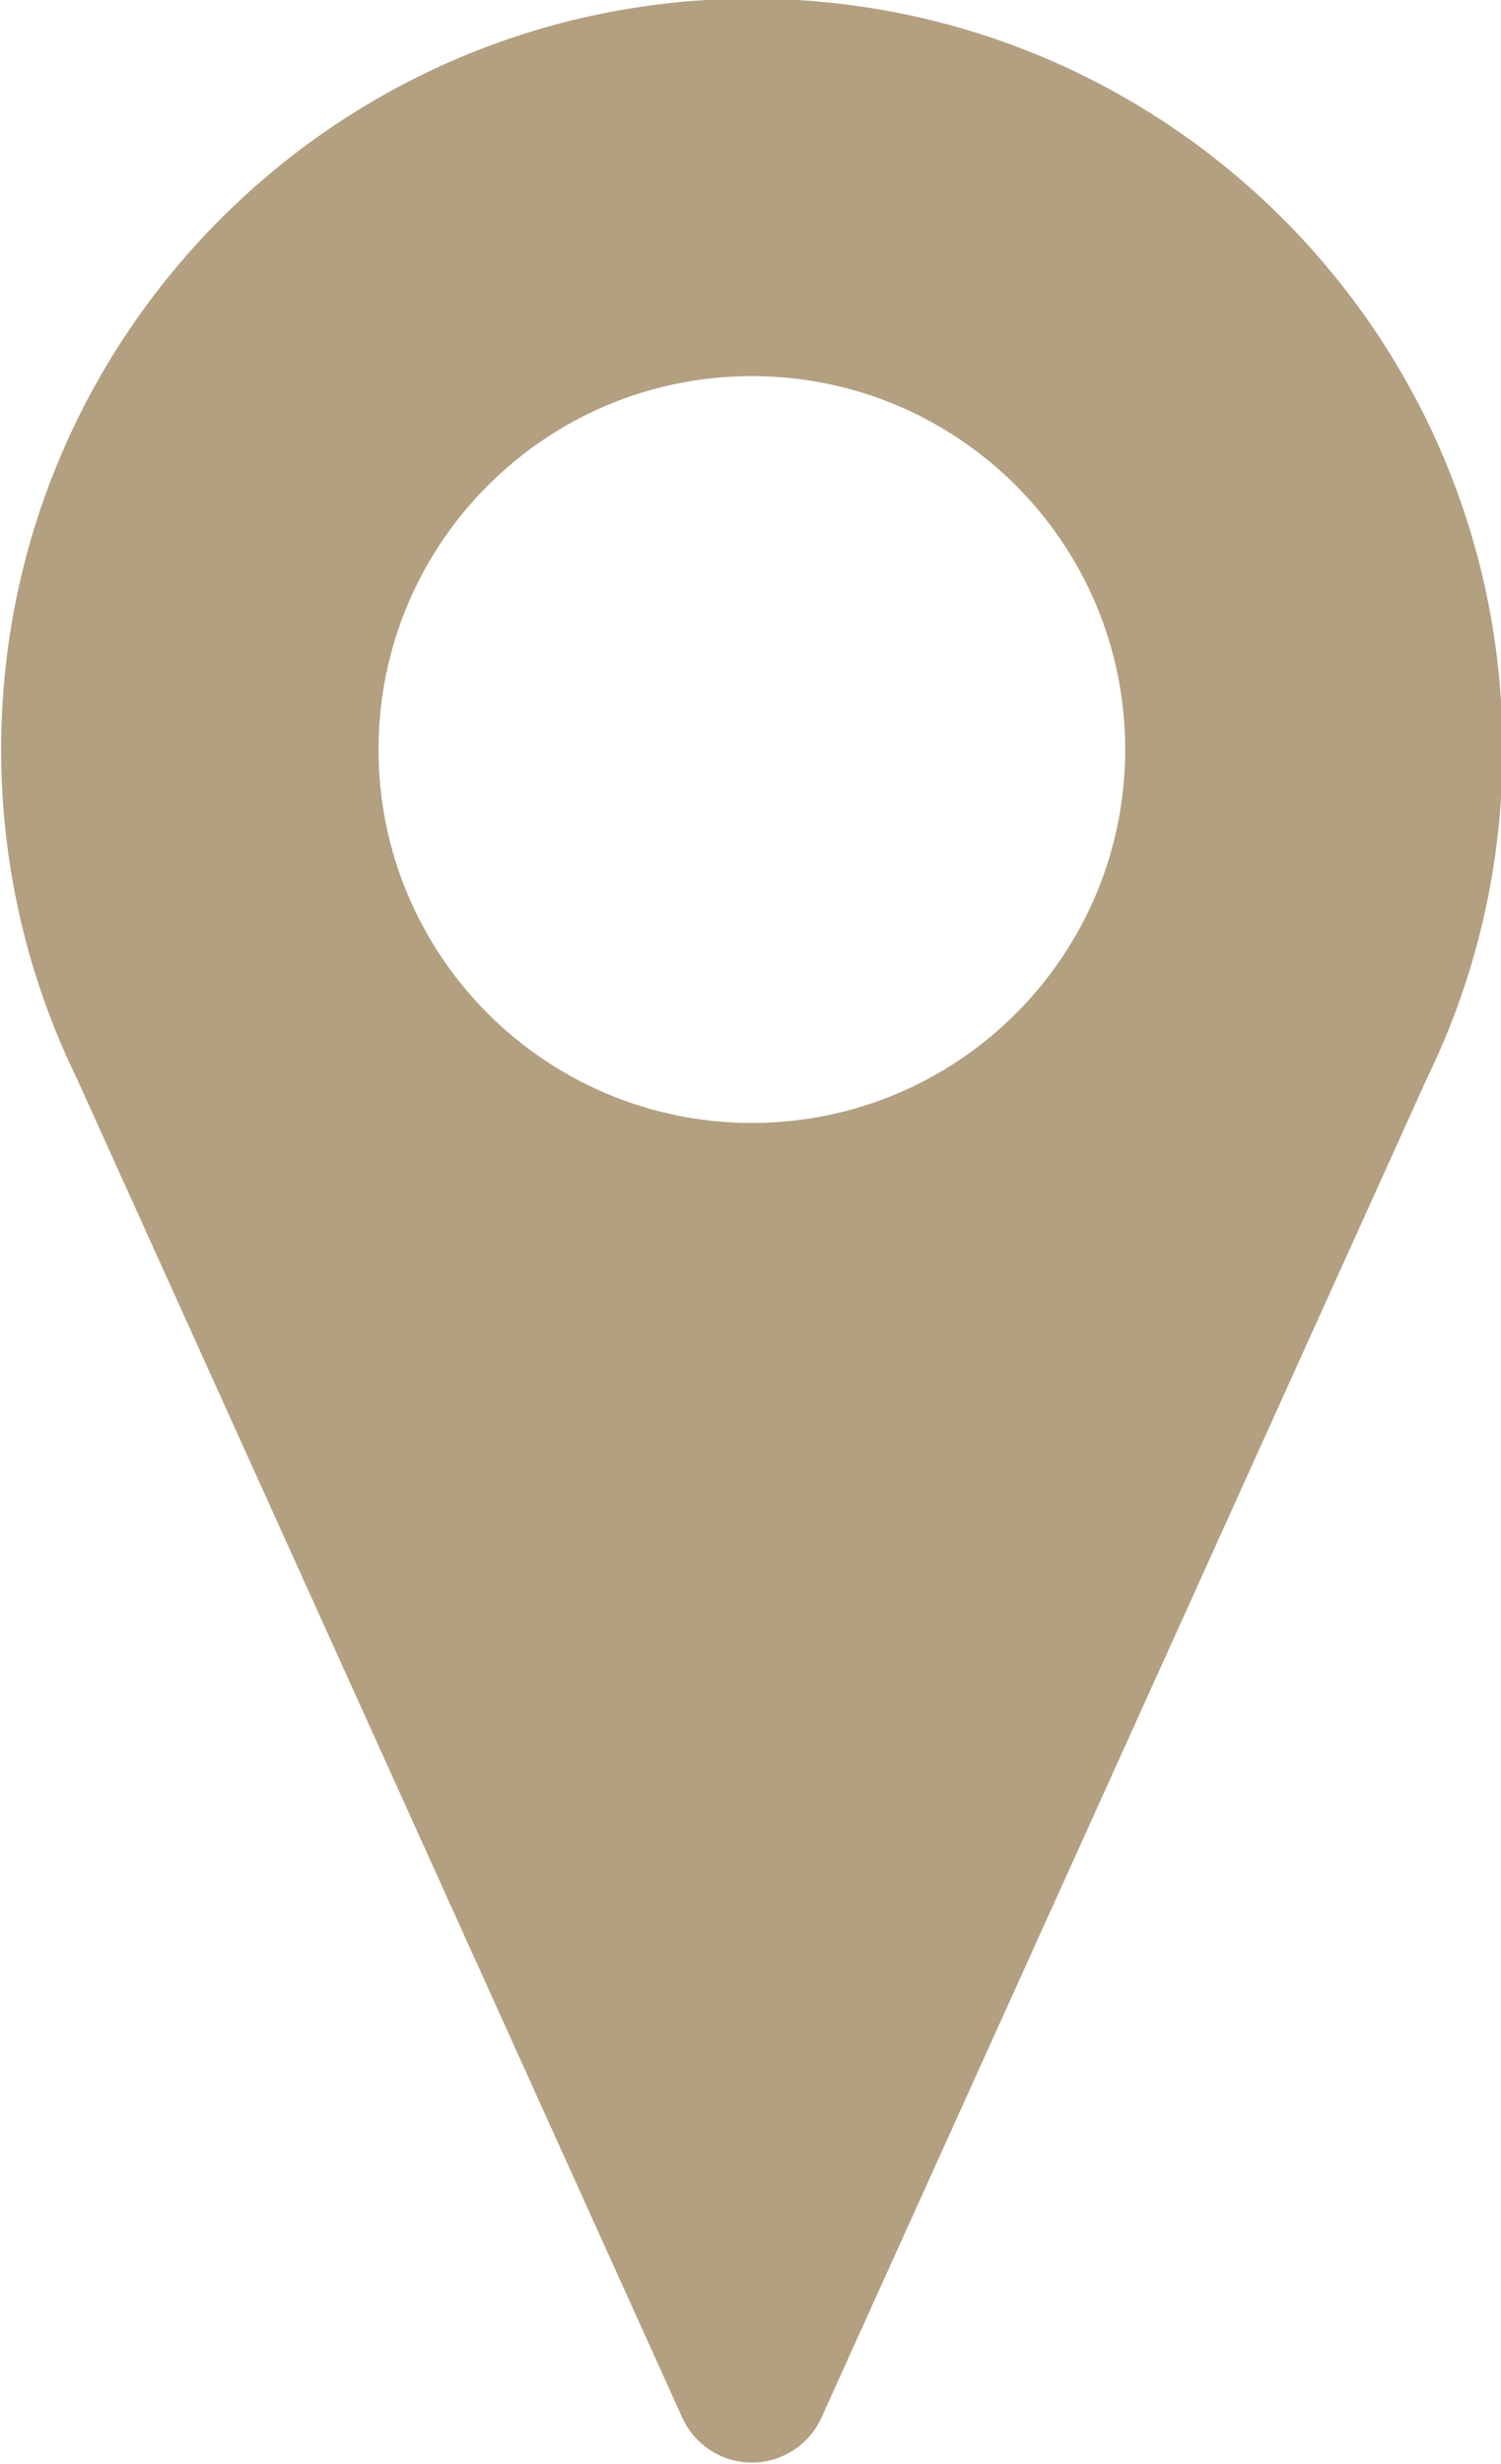 <?xml version="1.0" encoding="UTF-8" standalone="no"?><svg xmlns="http://www.w3.org/2000/svg" xmlns:xlink="http://www.w3.org/1999/xlink" fill="#b3a081" height="90.1" preserveAspectRatio="xMidYMid meet" version="1" viewBox="22.5 5.0 54.9 90.1" width="54.9" zoomAndPan="magnify"><g id="change1_1"><path clip-rule="evenodd" d="M50,18.704c7.57,0,13.704,6.134,13.704,13.704S57.57,46.113,50,46.113s-13.704-6.134-13.704-13.704S42.43,18.704,50,18.704 L50,18.704z M47.506,93.399L47.506,93.399C47.939,94.342,48.893,95,50,95s2.061-0.658,2.494-1.601l0,0l0.005-0.005v-0.005 l22.141-48.963l0,0c1.771-3.629,2.768-7.707,2.768-12.016C77.409,17.268,65.135,5,50,5C34.859,5,22.591,17.268,22.591,32.409 c0,4.309,0.998,8.387,2.768,12.016l0,0L47.5,93.388v0.005L47.506,93.399z" fill-rule="evenodd" stroke="#b3a081" stroke-miterlimit="10" stroke-width="0.099"/></g></svg>